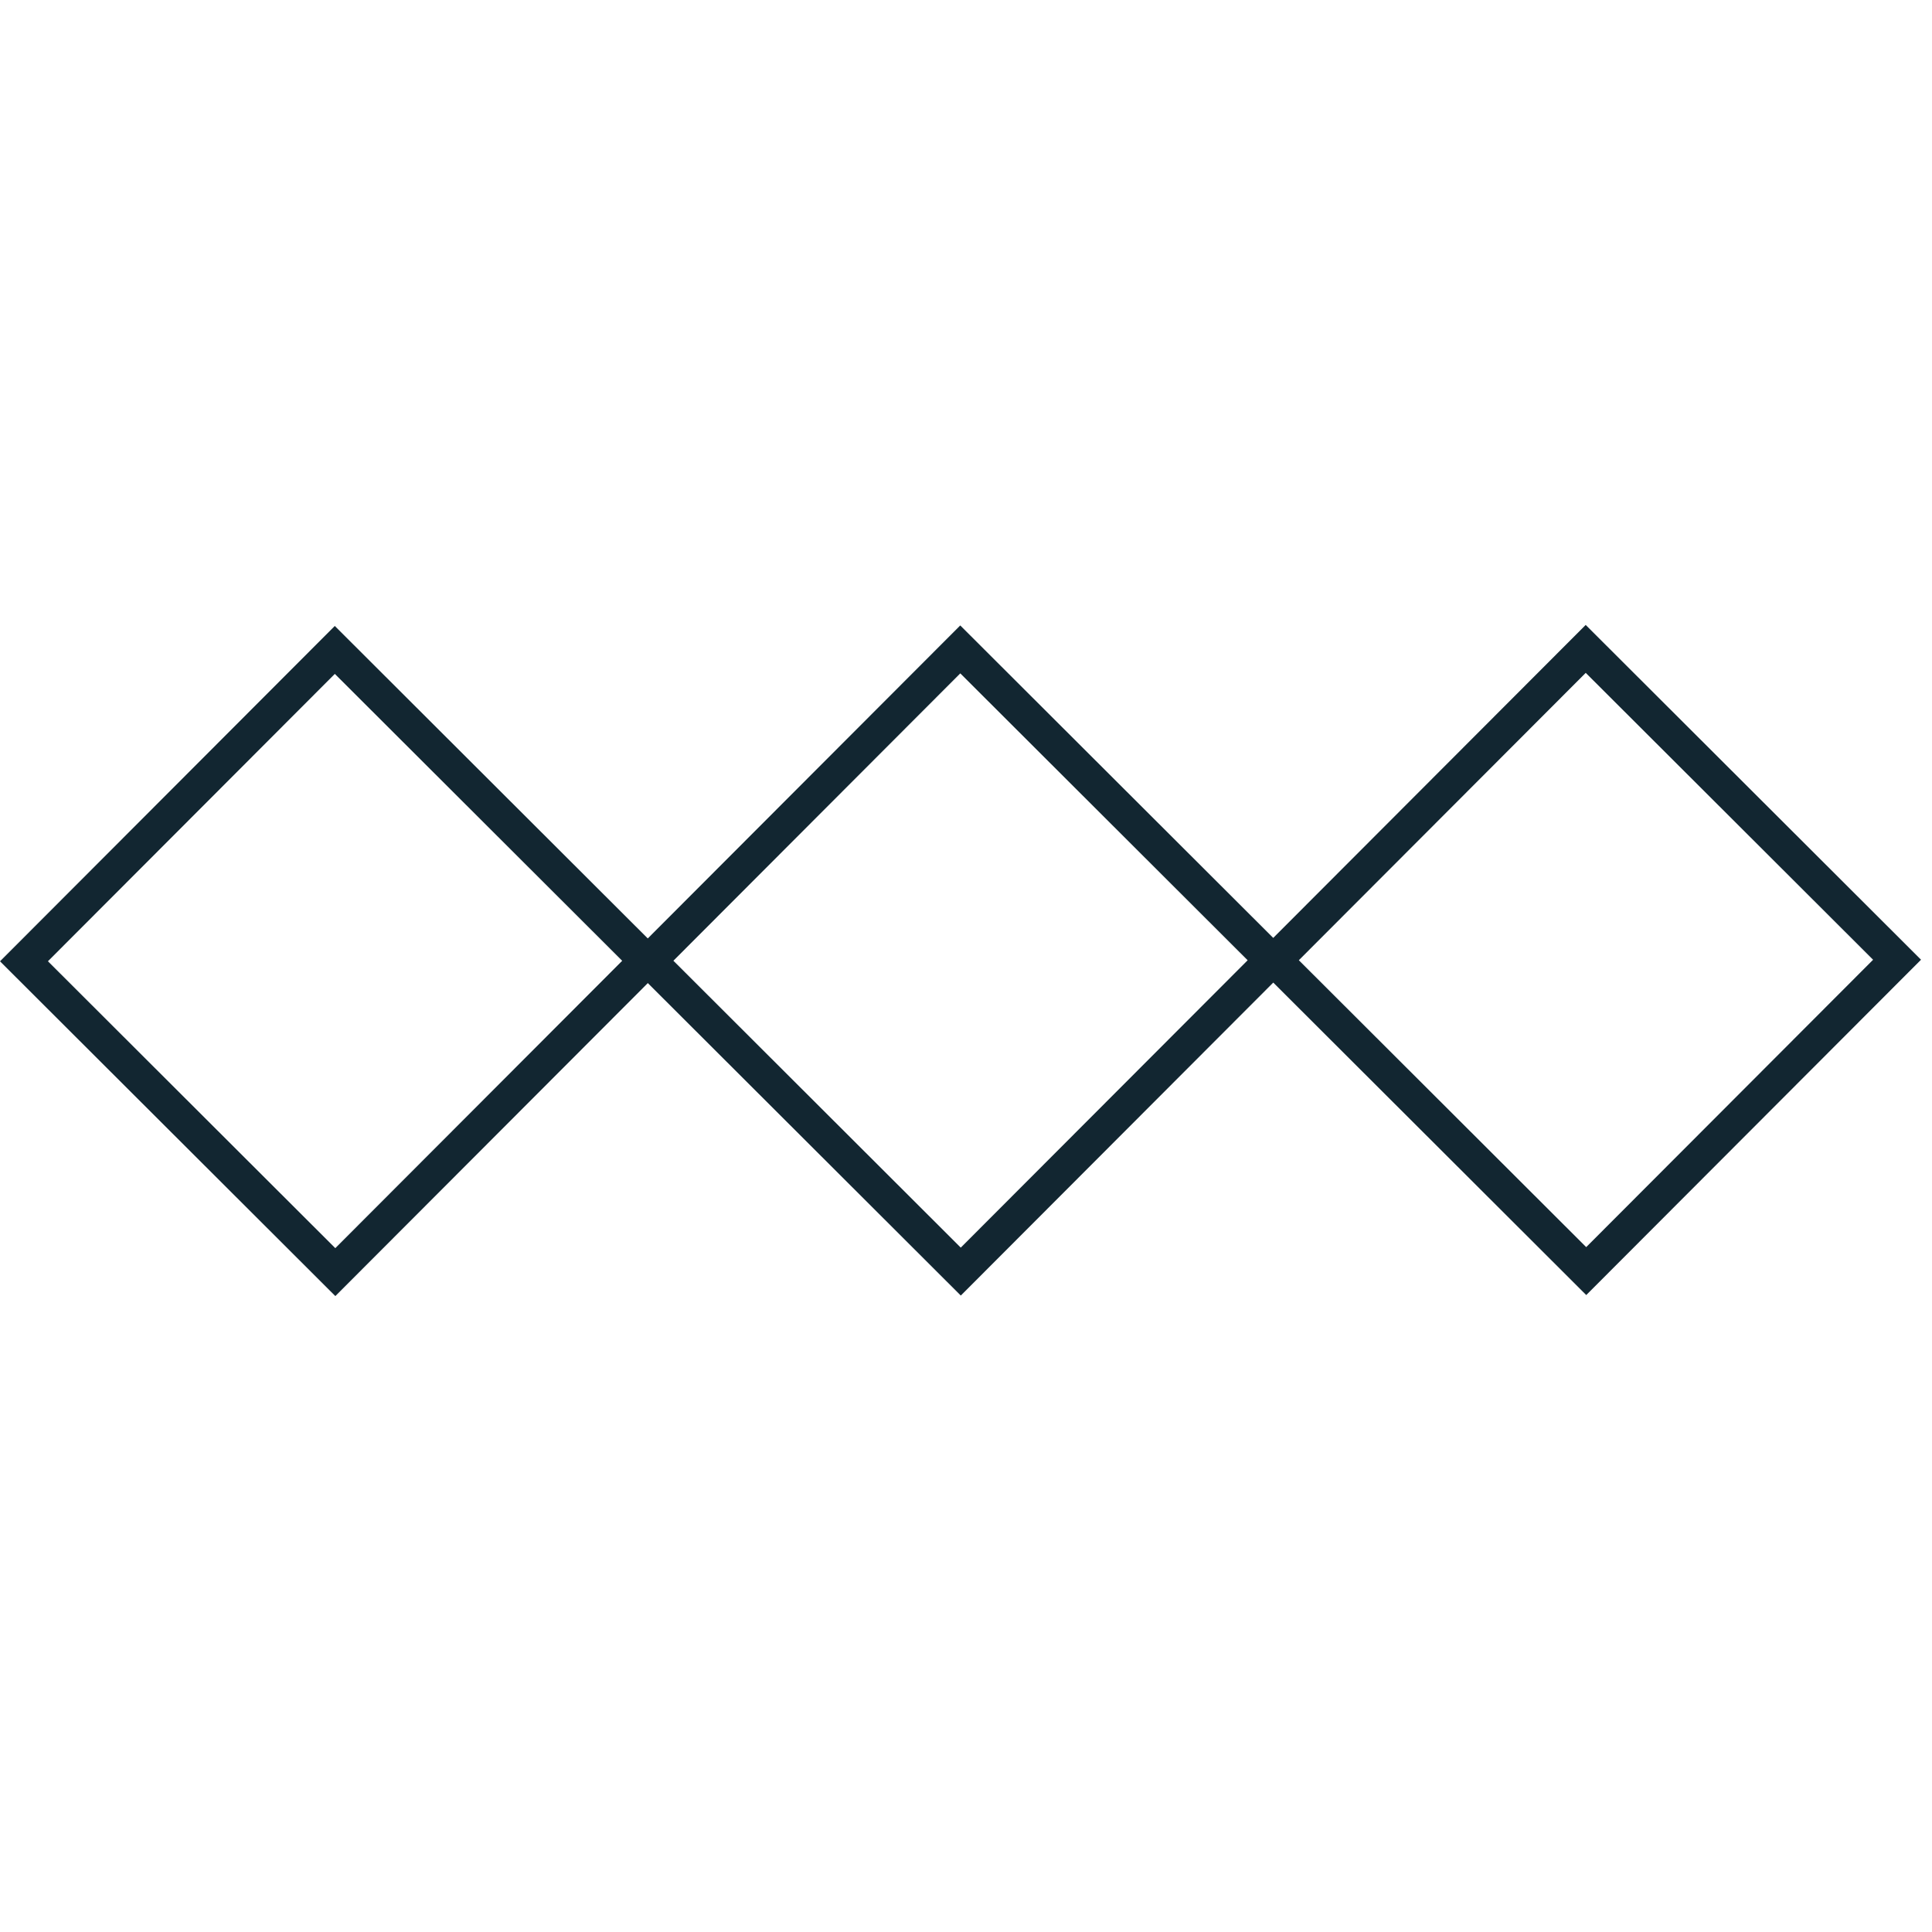 <?xml version="1.0" encoding="UTF-8"?> <svg xmlns="http://www.w3.org/2000/svg" width="114" height="114" viewBox="0 0 114 114" fill="none"> <rect x="19.756" y="38.35" width="25.96" height="25.96" transform="rotate(44.953 19.756 38.35)" stroke="#122631" stroke-width="2"></rect> <rect x="56.662" y="38.319" width="25.96" height="25.96" transform="rotate(44.953 56.662 38.319)" stroke="#122631" stroke-width="2"></rect> <rect x="93.567" y="38.289" width="25.96" height="25.96" transform="rotate(44.953 93.567 38.289)" stroke="#122631" stroke-width="2"></rect> </svg> 